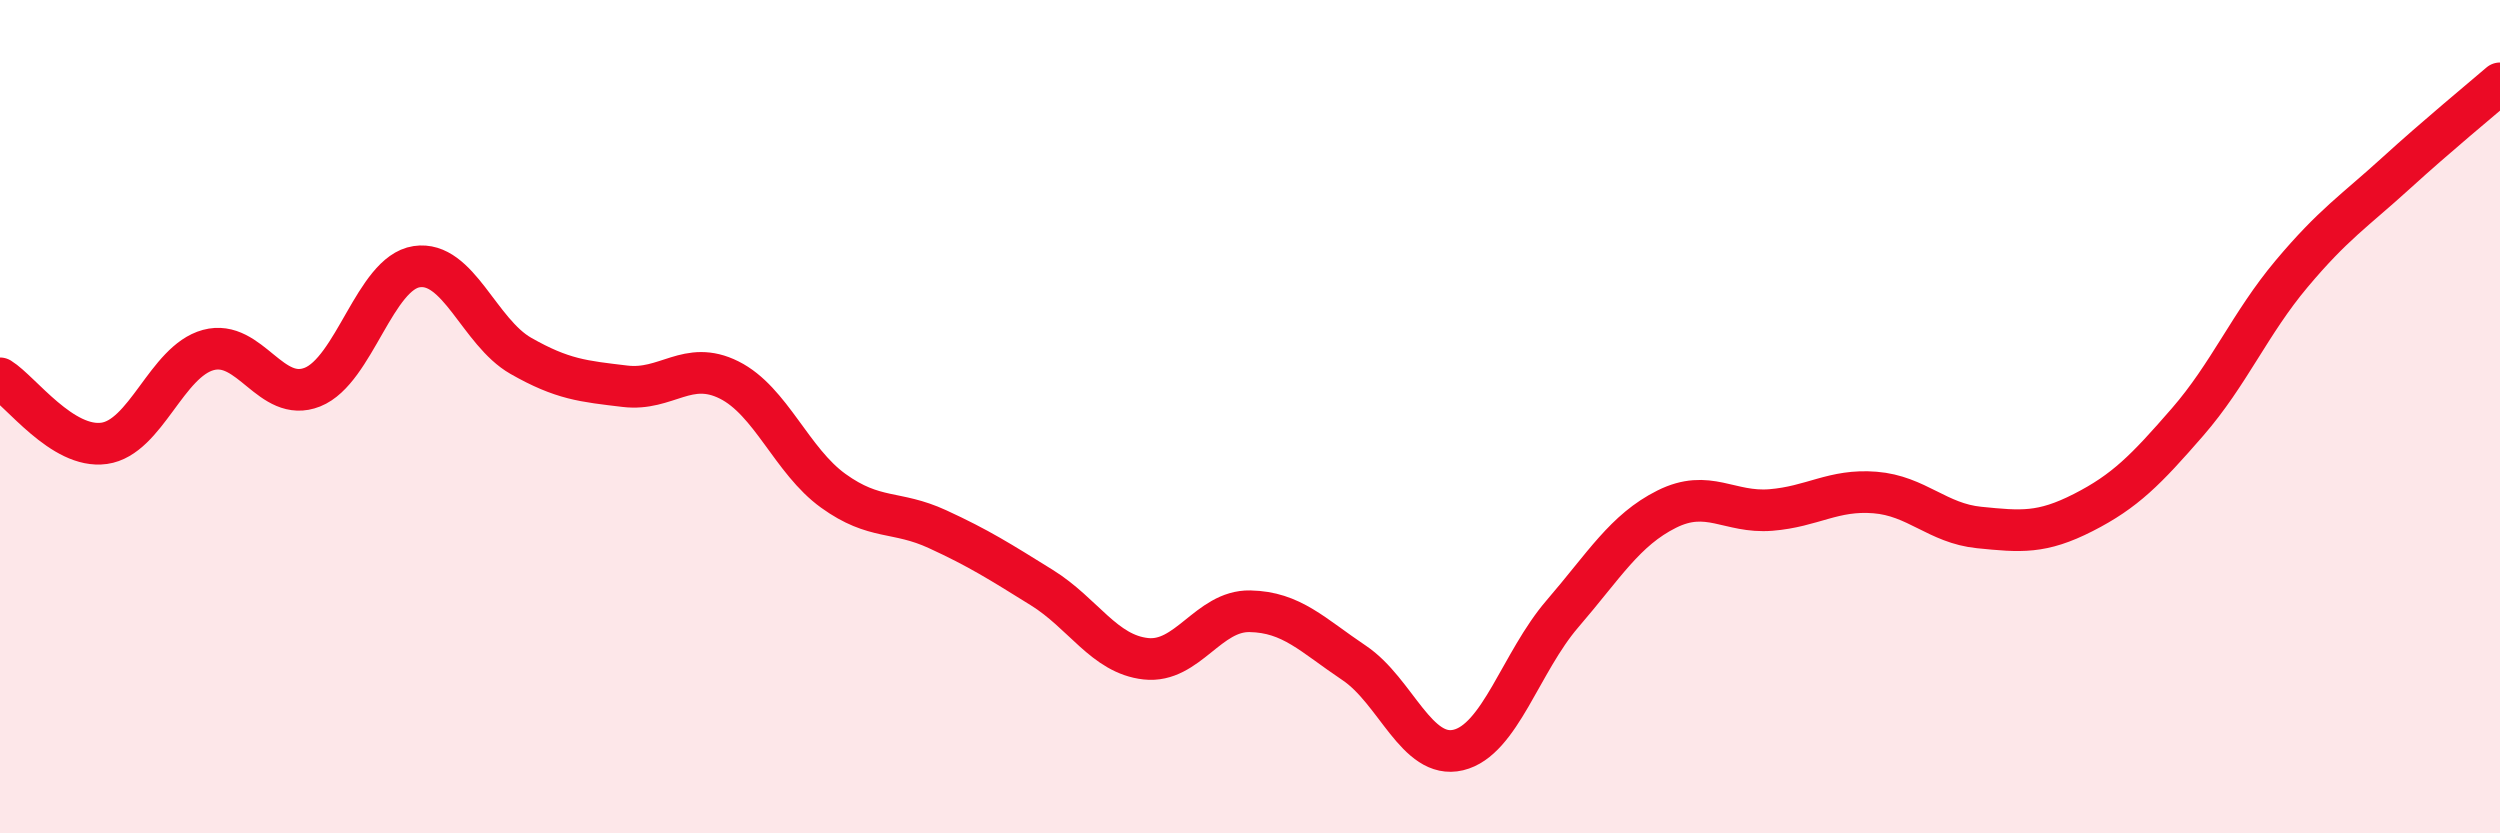 
    <svg width="60" height="20" viewBox="0 0 60 20" xmlns="http://www.w3.org/2000/svg">
      <path
        d="M 0,9.08 C 0.5,9.39 1.5,10.78 2.5,10.64 C 3.5,10.5 4,8.67 5,8.4 C 6,8.13 6.5,9.69 7.5,9.29 C 8.5,8.89 9,6.55 10,6.4 C 11,6.25 11.5,7.97 12.5,8.54 C 13.5,9.11 14,9.15 15,9.27 C 16,9.39 16.5,8.62 17.5,9.12 C 18.5,9.62 19,11.06 20,11.78 C 21,12.5 21.5,12.24 22.5,12.7 C 23.5,13.16 24,13.48 25,14.1 C 26,14.72 26.5,15.7 27.5,15.81 C 28.5,15.92 29,14.65 30,14.67 C 31,14.69 31.5,15.24 32.5,15.91 C 33.5,16.58 34,18.24 35,18 C 36,17.76 36.5,15.89 37.5,14.73 C 38.5,13.57 39,12.72 40,12.22 C 41,11.72 41.5,12.32 42.5,12.24 C 43.5,12.16 44,11.74 45,11.82 C 46,11.9 46.5,12.56 47.5,12.66 C 48.5,12.76 49,12.81 50,12.3 C 51,11.79 51.5,11.28 52.5,10.13 C 53.5,8.98 54,7.76 55,6.57 C 56,5.38 56.5,5.07 57.5,4.16 C 58.5,3.25 59.5,2.43 60,2L60 20L0 20Z"
        fill="#EB0A25"
        opacity="0.1"
        stroke-linecap="round"
        stroke-linejoin="round"
      />
      <path
        d="M 0,9.08 C 0.5,9.39 1.5,10.78 2.5,10.64 C 3.5,10.5 4,8.67 5,8.4 C 6,8.13 6.5,9.69 7.5,9.29 C 8.5,8.89 9,6.55 10,6.4 C 11,6.25 11.5,7.97 12.5,8.54 C 13.5,9.11 14,9.15 15,9.27 C 16,9.39 16.5,8.62 17.5,9.12 C 18.5,9.62 19,11.06 20,11.78 C 21,12.5 21.5,12.24 22.5,12.7 C 23.5,13.16 24,13.48 25,14.1 C 26,14.72 26.5,15.7 27.5,15.81 C 28.5,15.92 29,14.65 30,14.67 C 31,14.69 31.5,15.24 32.5,15.91 C 33.5,16.58 34,18.24 35,18 C 36,17.76 36.5,15.89 37.5,14.73 C 38.5,13.57 39,12.72 40,12.22 C 41,11.72 41.5,12.32 42.5,12.24 C 43.5,12.16 44,11.74 45,11.82 C 46,11.9 46.5,12.56 47.5,12.66 C 48.5,12.76 49,12.81 50,12.3 C 51,11.79 51.5,11.28 52.5,10.13 C 53.5,8.98 54,7.76 55,6.57 C 56,5.38 56.5,5.07 57.5,4.16 C 58.5,3.25 59.5,2.43 60,2"
        stroke="#EB0A25"
        stroke-width="1"
        fill="none"
        stroke-linecap="round"
        stroke-linejoin="round"
      />
    </svg>
  
